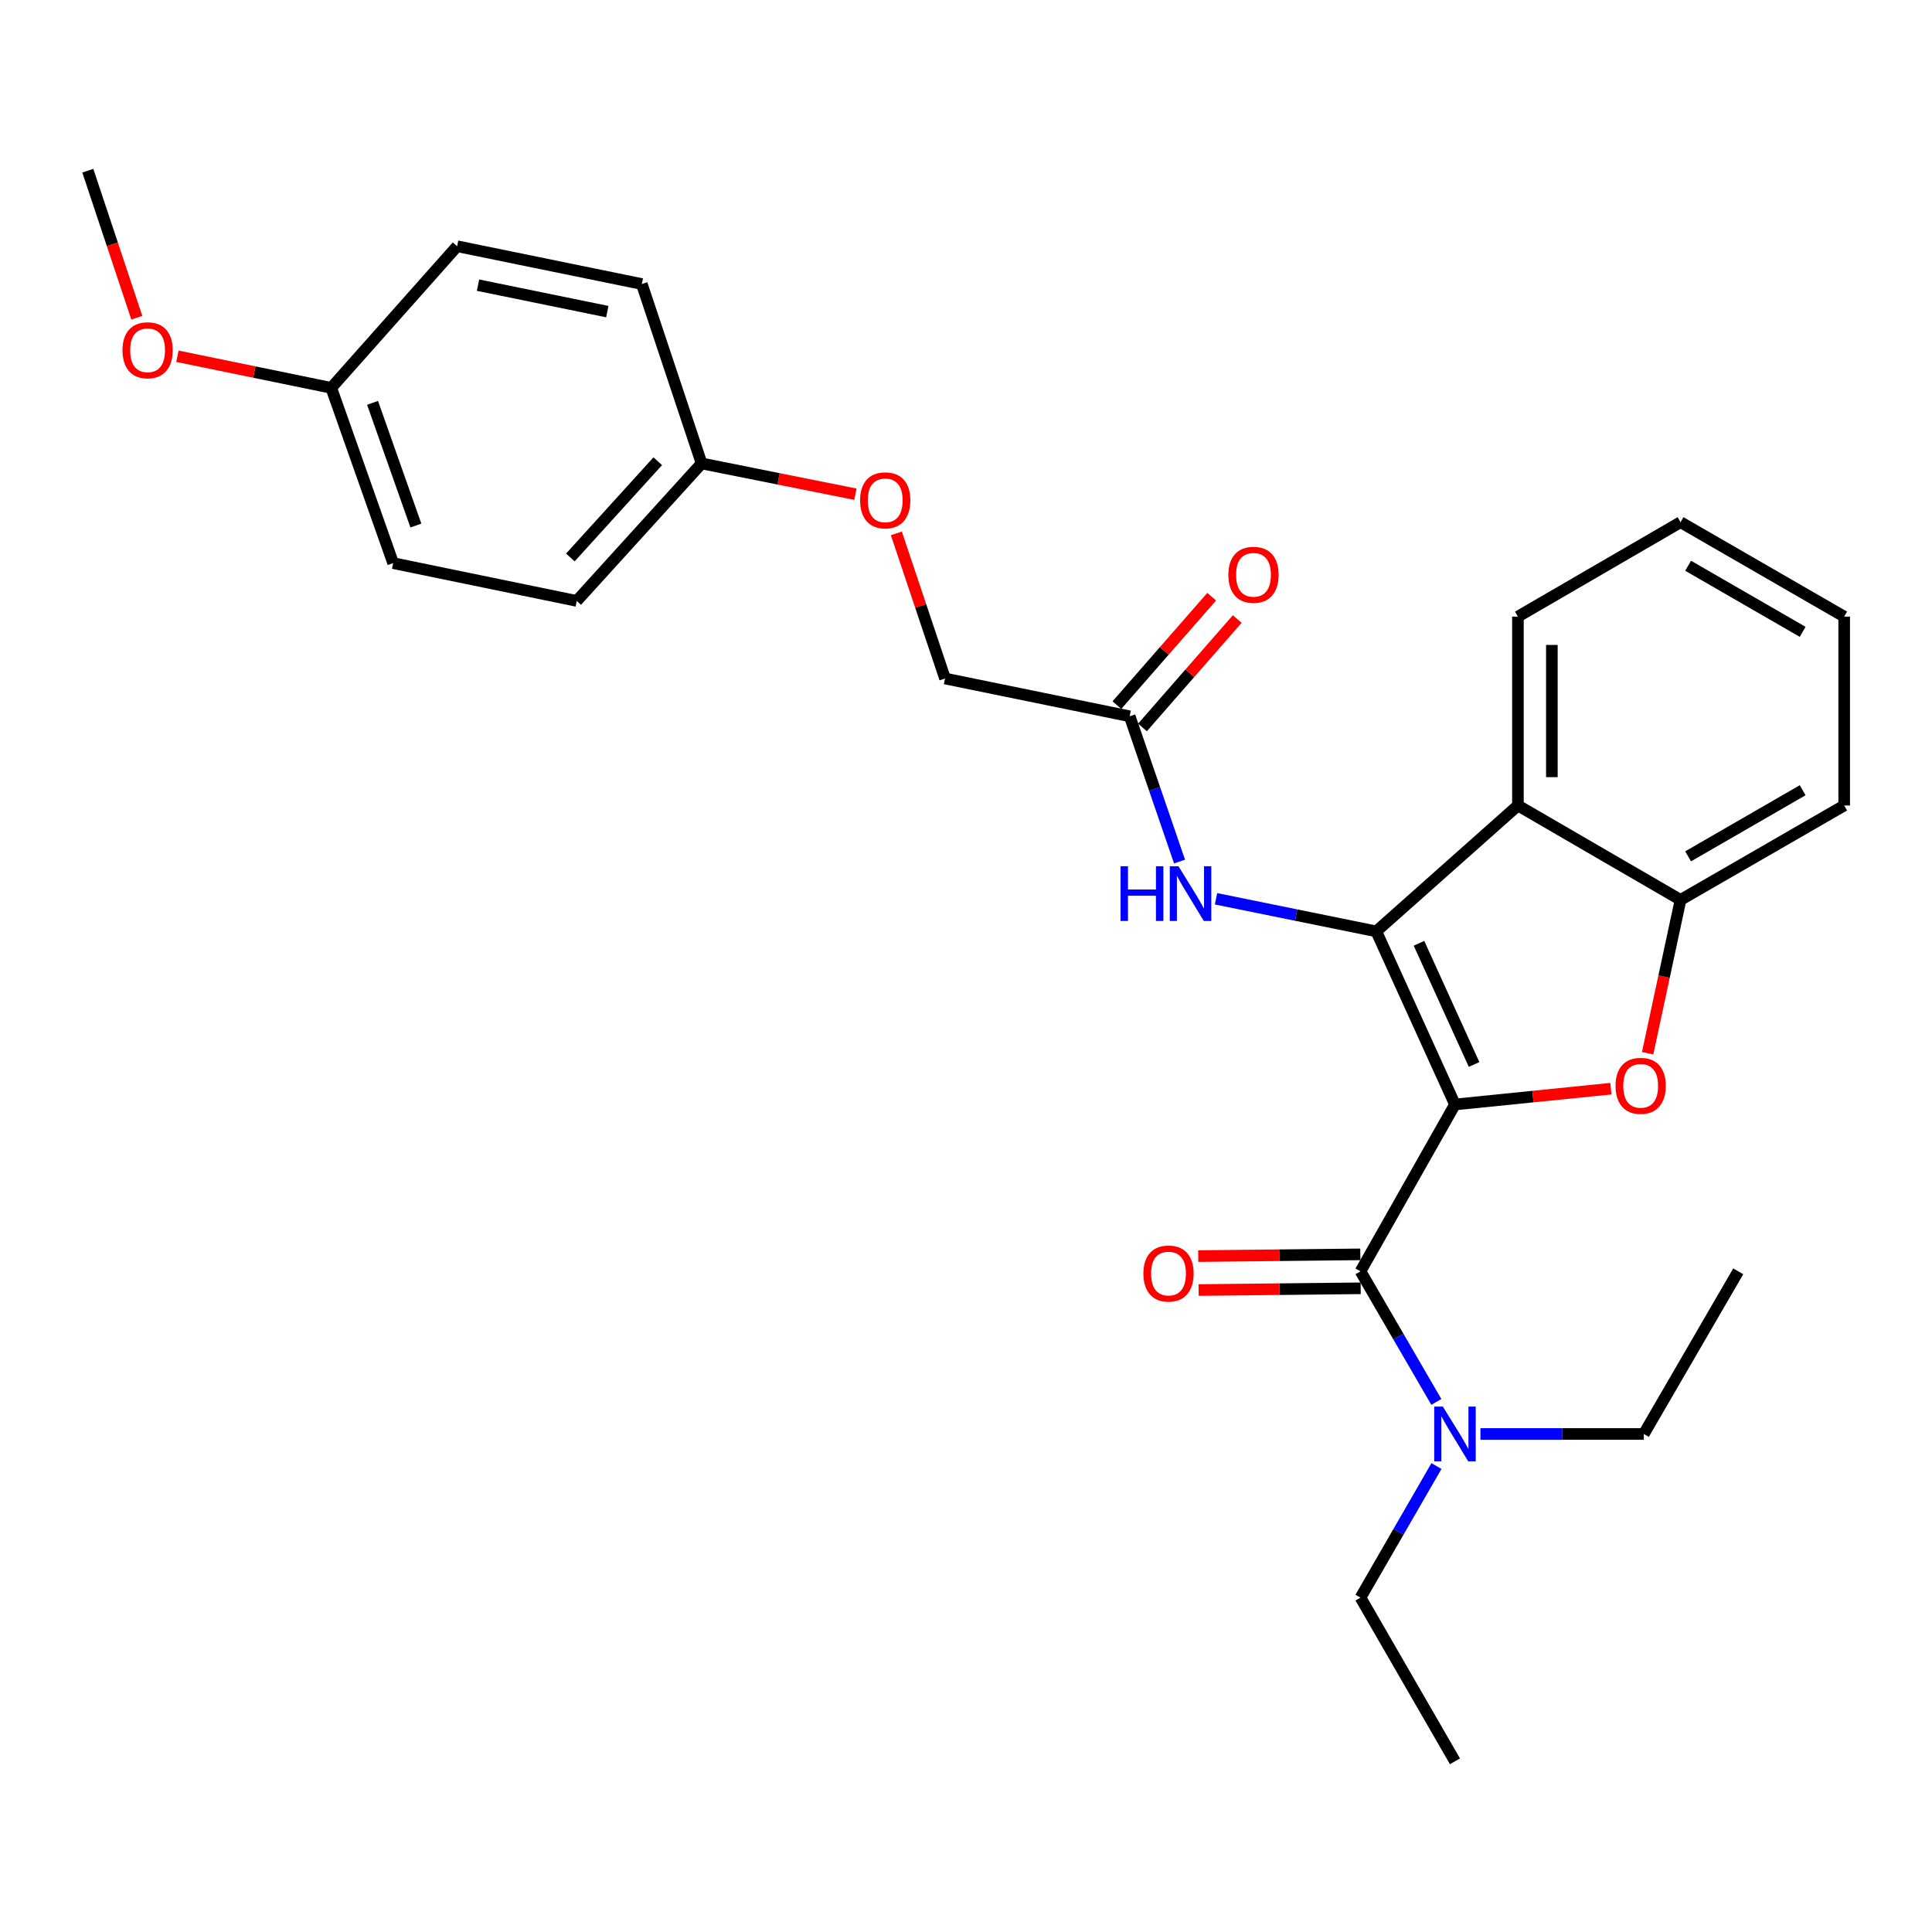 <?xml version='1.0' encoding='iso-8859-1'?>
<svg version='1.1' baseProfile='full'
              xmlns='http://www.w3.org/2000/svg'
                      xmlns:rdkit='http://www.rdkit.org/xml'
                      xmlns:xlink='http://www.w3.org/1999/xlink'
                  xml:space='preserve'
width='1000px' height='1000px' viewBox='0 0 1000 1000'>
<!-- END OF HEADER -->
<rect style='opacity:1.0;fill:#FFFFFF;stroke:none' width='1000' height='1000' x='0' y='0'> </rect>
<path class='bond-0' d='M 753.087,571.679 L 712.362,482.078' style='fill:none;fill-rule:evenodd;stroke:#000000;stroke-width:6px;stroke-linecap:butt;stroke-linejoin:miter;stroke-opacity:1' />
<path class='bond-0' d='M 762.974,550.968 L 734.467,488.248' style='fill:none;fill-rule:evenodd;stroke:#000000;stroke-width:6px;stroke-linecap:butt;stroke-linejoin:miter;stroke-opacity:1' />
<path class='bond-1' d='M 753.087,571.679 L 793.44,567.589' style='fill:none;fill-rule:evenodd;stroke:#000000;stroke-width:6px;stroke-linecap:butt;stroke-linejoin:miter;stroke-opacity:1' />
<path class='bond-1' d='M 793.44,567.589 L 833.793,563.499' style='fill:none;fill-rule:evenodd;stroke:#FF0000;stroke-width:6px;stroke-linecap:butt;stroke-linejoin:miter;stroke-opacity:1' />
<path class='bond-2' d='M 753.087,571.679 L 704.192,658.039' style='fill:none;fill-rule:evenodd;stroke:#000000;stroke-width:6px;stroke-linecap:butt;stroke-linejoin:miter;stroke-opacity:1' />
<path class='bond-3' d='M 712.362,482.078 L 785.671,416.92' style='fill:none;fill-rule:evenodd;stroke:#000000;stroke-width:6px;stroke-linecap:butt;stroke-linejoin:miter;stroke-opacity:1' />
<path class='bond-5' d='M 712.362,482.078 L 670.888,473.643' style='fill:none;fill-rule:evenodd;stroke:#000000;stroke-width:6px;stroke-linecap:butt;stroke-linejoin:miter;stroke-opacity:1' />
<path class='bond-5' d='M 670.888,473.643 L 629.413,465.209' style='fill:none;fill-rule:evenodd;stroke:#0000FF;stroke-width:6px;stroke-linecap:butt;stroke-linejoin:miter;stroke-opacity:1' />
<path class='bond-4' d='M 852.81,545.158 L 861.327,505.472' style='fill:none;fill-rule:evenodd;stroke:#FF0000;stroke-width:6px;stroke-linecap:butt;stroke-linejoin:miter;stroke-opacity:1' />
<path class='bond-4' d='M 861.327,505.472 L 869.845,465.786' style='fill:none;fill-rule:evenodd;stroke:#000000;stroke-width:6px;stroke-linecap:butt;stroke-linejoin:miter;stroke-opacity:1' />
<path class='bond-7' d='M 704.192,658.039 L 723.82,691.834' style='fill:none;fill-rule:evenodd;stroke:#000000;stroke-width:6px;stroke-linecap:butt;stroke-linejoin:miter;stroke-opacity:1' />
<path class='bond-7' d='M 723.82,691.834 L 743.449,725.629' style='fill:none;fill-rule:evenodd;stroke:#0000FF;stroke-width:6px;stroke-linecap:butt;stroke-linejoin:miter;stroke-opacity:1' />
<path class='bond-8' d='M 704.098,649.254 L 662.154,649.703' style='fill:none;fill-rule:evenodd;stroke:#000000;stroke-width:6px;stroke-linecap:butt;stroke-linejoin:miter;stroke-opacity:1' />
<path class='bond-8' d='M 662.154,649.703 L 620.21,650.152' style='fill:none;fill-rule:evenodd;stroke:#FF0000;stroke-width:6px;stroke-linecap:butt;stroke-linejoin:miter;stroke-opacity:1' />
<path class='bond-8' d='M 704.286,666.824 L 662.342,667.273' style='fill:none;fill-rule:evenodd;stroke:#000000;stroke-width:6px;stroke-linecap:butt;stroke-linejoin:miter;stroke-opacity:1' />
<path class='bond-8' d='M 662.342,667.273 L 620.398,667.722' style='fill:none;fill-rule:evenodd;stroke:#FF0000;stroke-width:6px;stroke-linecap:butt;stroke-linejoin:miter;stroke-opacity:1' />
<path class='bond-14' d='M 785.671,416.92 L 785.671,319.158' style='fill:none;fill-rule:evenodd;stroke:#000000;stroke-width:6px;stroke-linecap:butt;stroke-linejoin:miter;stroke-opacity:1' />
<path class='bond-14' d='M 803.242,402.255 L 803.242,333.822' style='fill:none;fill-rule:evenodd;stroke:#000000;stroke-width:6px;stroke-linecap:butt;stroke-linejoin:miter;stroke-opacity:1' />
<path class='bond-28' d='M 785.671,416.92 L 869.845,465.786' style='fill:none;fill-rule:evenodd;stroke:#000000;stroke-width:6px;stroke-linecap:butt;stroke-linejoin:miter;stroke-opacity:1' />
<path class='bond-19' d='M 869.845,465.786 L 954.545,416.92' style='fill:none;fill-rule:evenodd;stroke:#000000;stroke-width:6px;stroke-linecap:butt;stroke-linejoin:miter;stroke-opacity:1' />
<path class='bond-19' d='M 873.769,443.236 L 933.06,409.03' style='fill:none;fill-rule:evenodd;stroke:#000000;stroke-width:6px;stroke-linecap:butt;stroke-linejoin:miter;stroke-opacity:1' />
<path class='bond-6' d='M 610.528,445.94 L 597.624,408.344' style='fill:none;fill-rule:evenodd;stroke:#0000FF;stroke-width:6px;stroke-linecap:butt;stroke-linejoin:miter;stroke-opacity:1' />
<path class='bond-6' d='M 597.624,408.344 L 584.72,370.748' style='fill:none;fill-rule:evenodd;stroke:#000000;stroke-width:6px;stroke-linecap:butt;stroke-linejoin:miter;stroke-opacity:1' />
<path class='bond-9' d='M 591.335,376.53 L 615.862,348.472' style='fill:none;fill-rule:evenodd;stroke:#000000;stroke-width:6px;stroke-linecap:butt;stroke-linejoin:miter;stroke-opacity:1' />
<path class='bond-9' d='M 615.862,348.472 L 640.388,320.415' style='fill:none;fill-rule:evenodd;stroke:#FF0000;stroke-width:6px;stroke-linecap:butt;stroke-linejoin:miter;stroke-opacity:1' />
<path class='bond-9' d='M 578.106,364.966 L 602.633,336.908' style='fill:none;fill-rule:evenodd;stroke:#000000;stroke-width:6px;stroke-linecap:butt;stroke-linejoin:miter;stroke-opacity:1' />
<path class='bond-9' d='M 602.633,336.908 L 627.16,308.851' style='fill:none;fill-rule:evenodd;stroke:#FF0000;stroke-width:6px;stroke-linecap:butt;stroke-linejoin:miter;stroke-opacity:1' />
<path class='bond-11' d='M 584.72,370.748 L 489.145,351.195' style='fill:none;fill-rule:evenodd;stroke:#000000;stroke-width:6px;stroke-linecap:butt;stroke-linejoin:miter;stroke-opacity:1' />
<path class='bond-21' d='M 766.271,742.223 L 808.555,742.223' style='fill:none;fill-rule:evenodd;stroke:#0000FF;stroke-width:6px;stroke-linecap:butt;stroke-linejoin:miter;stroke-opacity:1' />
<path class='bond-21' d='M 808.555,742.223 L 850.839,742.223' style='fill:none;fill-rule:evenodd;stroke:#000000;stroke-width:6px;stroke-linecap:butt;stroke-linejoin:miter;stroke-opacity:1' />
<path class='bond-22' d='M 743.501,758.828 L 723.847,792.875' style='fill:none;fill-rule:evenodd;stroke:#0000FF;stroke-width:6px;stroke-linecap:butt;stroke-linejoin:miter;stroke-opacity:1' />
<path class='bond-22' d='M 723.847,792.875 L 704.192,826.923' style='fill:none;fill-rule:evenodd;stroke:#000000;stroke-width:6px;stroke-linecap:butt;stroke-linejoin:miter;stroke-opacity:1' />
<path class='bond-10' d='M 463.957,276.084 L 476.551,313.64' style='fill:none;fill-rule:evenodd;stroke:#FF0000;stroke-width:6px;stroke-linecap:butt;stroke-linejoin:miter;stroke-opacity:1' />
<path class='bond-10' d='M 476.551,313.64 L 489.145,351.195' style='fill:none;fill-rule:evenodd;stroke:#000000;stroke-width:6px;stroke-linecap:butt;stroke-linejoin:miter;stroke-opacity:1' />
<path class='bond-12' d='M 442.768,255.804 L 402.961,247.84' style='fill:none;fill-rule:evenodd;stroke:#FF0000;stroke-width:6px;stroke-linecap:butt;stroke-linejoin:miter;stroke-opacity:1' />
<path class='bond-12' d='M 402.961,247.84 L 363.153,239.875' style='fill:none;fill-rule:evenodd;stroke:#000000;stroke-width:6px;stroke-linecap:butt;stroke-linejoin:miter;stroke-opacity:1' />
<path class='bond-15' d='M 363.153,239.875 L 332.199,147.013' style='fill:none;fill-rule:evenodd;stroke:#000000;stroke-width:6px;stroke-linecap:butt;stroke-linejoin:miter;stroke-opacity:1' />
<path class='bond-16' d='M 363.153,239.875 L 298.522,311.036' style='fill:none;fill-rule:evenodd;stroke:#000000;stroke-width:6px;stroke-linecap:butt;stroke-linejoin:miter;stroke-opacity:1' />
<path class='bond-16' d='M 340.452,238.736 L 295.21,288.549' style='fill:none;fill-rule:evenodd;stroke:#000000;stroke-width:6px;stroke-linecap:butt;stroke-linejoin:miter;stroke-opacity:1' />
<path class='bond-13' d='M 171.456,200.76 L 203.494,291.474' style='fill:none;fill-rule:evenodd;stroke:#000000;stroke-width:6px;stroke-linecap:butt;stroke-linejoin:miter;stroke-opacity:1' />
<path class='bond-13' d='M 192.83,208.516 L 215.256,272.016' style='fill:none;fill-rule:evenodd;stroke:#000000;stroke-width:6px;stroke-linecap:butt;stroke-linejoin:miter;stroke-opacity:1' />
<path class='bond-20' d='M 171.456,200.76 L 131.641,192.575' style='fill:none;fill-rule:evenodd;stroke:#000000;stroke-width:6px;stroke-linecap:butt;stroke-linejoin:miter;stroke-opacity:1' />
<path class='bond-20' d='M 131.641,192.575 L 91.825,184.389' style='fill:none;fill-rule:evenodd;stroke:#FF0000;stroke-width:6px;stroke-linecap:butt;stroke-linejoin:miter;stroke-opacity:1' />
<path class='bond-30' d='M 171.456,200.76 L 236.605,127.451' style='fill:none;fill-rule:evenodd;stroke:#000000;stroke-width:6px;stroke-linecap:butt;stroke-linejoin:miter;stroke-opacity:1' />
<path class='bond-24' d='M 785.671,319.158 L 869.845,270.282' style='fill:none;fill-rule:evenodd;stroke:#000000;stroke-width:6px;stroke-linecap:butt;stroke-linejoin:miter;stroke-opacity:1' />
<path class='bond-17' d='M 332.199,147.013 L 236.605,127.451' style='fill:none;fill-rule:evenodd;stroke:#000000;stroke-width:6px;stroke-linecap:butt;stroke-linejoin:miter;stroke-opacity:1' />
<path class='bond-17' d='M 314.338,161.293 L 247.421,147.6' style='fill:none;fill-rule:evenodd;stroke:#000000;stroke-width:6px;stroke-linecap:butt;stroke-linejoin:miter;stroke-opacity:1' />
<path class='bond-18' d='M 298.522,311.036 L 203.494,291.474' style='fill:none;fill-rule:evenodd;stroke:#000000;stroke-width:6px;stroke-linecap:butt;stroke-linejoin:miter;stroke-opacity:1' />
<path class='bond-27' d='M 954.545,416.92 L 954.545,319.158' style='fill:none;fill-rule:evenodd;stroke:#000000;stroke-width:6px;stroke-linecap:butt;stroke-linejoin:miter;stroke-opacity:1' />
<path class='bond-23' d='M 70.812,164.451 L 58.133,126.399' style='fill:none;fill-rule:evenodd;stroke:#FF0000;stroke-width:6px;stroke-linecap:butt;stroke-linejoin:miter;stroke-opacity:1' />
<path class='bond-23' d='M 58.133,126.399 L 45.455,88.347' style='fill:none;fill-rule:evenodd;stroke:#000000;stroke-width:6px;stroke-linecap:butt;stroke-linejoin:miter;stroke-opacity:1' />
<path class='bond-25' d='M 850.839,742.223 L 899.705,658.039' style='fill:none;fill-rule:evenodd;stroke:#000000;stroke-width:6px;stroke-linecap:butt;stroke-linejoin:miter;stroke-opacity:1' />
<path class='bond-26' d='M 704.192,826.923 L 753.087,911.653' style='fill:none;fill-rule:evenodd;stroke:#000000;stroke-width:6px;stroke-linecap:butt;stroke-linejoin:miter;stroke-opacity:1' />
<path class='bond-29' d='M 869.845,270.282 L 954.545,319.158' style='fill:none;fill-rule:evenodd;stroke:#000000;stroke-width:6px;stroke-linecap:butt;stroke-linejoin:miter;stroke-opacity:1' />
<path class='bond-29' d='M 873.768,292.832 L 933.058,327.045' style='fill:none;fill-rule:evenodd;stroke:#000000;stroke-width:6px;stroke-linecap:butt;stroke-linejoin:miter;stroke-opacity:1' />
<path  class='atom-2' d='M 836.209 562.017
Q 836.209 555.217, 839.569 551.417
Q 842.929 547.617, 849.209 547.617
Q 855.489 547.617, 858.849 551.417
Q 862.209 555.217, 862.209 562.017
Q 862.209 568.897, 858.809 572.817
Q 855.409 576.697, 849.209 576.697
Q 842.969 576.697, 839.569 572.817
Q 836.209 568.937, 836.209 562.017
M 849.209 573.497
Q 853.529 573.497, 855.849 570.617
Q 858.209 567.697, 858.209 562.017
Q 858.209 556.457, 855.849 553.657
Q 853.529 550.817, 849.209 550.817
Q 844.889 550.817, 842.529 553.617
Q 840.209 556.417, 840.209 562.017
Q 840.209 567.737, 842.529 570.617
Q 844.889 573.497, 849.209 573.497
' fill='#FF0000'/>
<path  class='atom-6' d='M 580.001 448.366
L 583.841 448.366
L 583.841 460.406
L 598.321 460.406
L 598.321 448.366
L 602.161 448.366
L 602.161 476.686
L 598.321 476.686
L 598.321 463.606
L 583.841 463.606
L 583.841 476.686
L 580.001 476.686
L 580.001 448.366
' fill='#0000FF'/>
<path  class='atom-6' d='M 609.961 448.366
L 619.241 463.366
Q 620.161 464.846, 621.641 467.526
Q 623.121 470.206, 623.201 470.366
L 623.201 448.366
L 626.961 448.366
L 626.961 476.686
L 623.081 476.686
L 613.121 460.286
Q 611.961 458.366, 610.721 456.166
Q 609.521 453.966, 609.161 453.286
L 609.161 476.686
L 605.481 476.686
L 605.481 448.366
L 609.961 448.366
' fill='#0000FF'/>
<path  class='atom-8' d='M 746.827 728.063
L 756.107 743.063
Q 757.027 744.543, 758.507 747.223
Q 759.987 749.903, 760.067 750.063
L 760.067 728.063
L 763.827 728.063
L 763.827 756.383
L 759.947 756.383
L 749.987 739.983
Q 748.827 738.063, 747.587 735.863
Q 746.387 733.663, 746.027 732.983
L 746.027 756.383
L 742.347 756.383
L 742.347 728.063
L 746.827 728.063
' fill='#0000FF'/>
<path  class='atom-9' d='M 591.819 659.183
Q 591.819 652.383, 595.179 648.583
Q 598.539 644.783, 604.819 644.783
Q 611.099 644.783, 614.459 648.583
Q 617.819 652.383, 617.819 659.183
Q 617.819 666.063, 614.419 669.983
Q 611.019 673.863, 604.819 673.863
Q 598.579 673.863, 595.179 669.983
Q 591.819 666.103, 591.819 659.183
M 604.819 670.663
Q 609.139 670.663, 611.459 667.783
Q 613.819 664.863, 613.819 659.183
Q 613.819 653.623, 611.459 650.823
Q 609.139 647.983, 604.819 647.983
Q 600.499 647.983, 598.139 650.783
Q 595.819 653.583, 595.819 659.183
Q 595.819 664.903, 598.139 667.783
Q 600.499 670.663, 604.819 670.663
' fill='#FF0000'/>
<path  class='atom-10' d='M 635.805 297.519
Q 635.805 290.719, 639.165 286.919
Q 642.525 283.119, 648.805 283.119
Q 655.085 283.119, 658.445 286.919
Q 661.805 290.719, 661.805 297.519
Q 661.805 304.399, 658.405 308.319
Q 655.005 312.199, 648.805 312.199
Q 642.565 312.199, 639.165 308.319
Q 635.805 304.439, 635.805 297.519
M 648.805 308.999
Q 653.125 308.999, 655.445 306.119
Q 657.805 303.199, 657.805 297.519
Q 657.805 291.959, 655.445 289.159
Q 653.125 286.319, 648.805 286.319
Q 644.485 286.319, 642.125 289.119
Q 639.805 291.919, 639.805 297.519
Q 639.805 303.239, 642.125 306.119
Q 644.485 308.999, 648.805 308.999
' fill='#FF0000'/>
<path  class='atom-11' d='M 445.191 258.97
Q 445.191 252.17, 448.551 248.37
Q 451.911 244.57, 458.191 244.57
Q 464.471 244.57, 467.831 248.37
Q 471.191 252.17, 471.191 258.97
Q 471.191 265.85, 467.791 269.77
Q 464.391 273.65, 458.191 273.65
Q 451.951 273.65, 448.551 269.77
Q 445.191 265.89, 445.191 258.97
M 458.191 270.45
Q 462.511 270.45, 464.831 267.57
Q 467.191 264.65, 467.191 258.97
Q 467.191 253.41, 464.831 250.61
Q 462.511 247.77, 458.191 247.77
Q 453.871 247.77, 451.511 250.57
Q 449.191 253.37, 449.191 258.97
Q 449.191 264.69, 451.511 267.57
Q 453.871 270.45, 458.191 270.45
' fill='#FF0000'/>
<path  class='atom-21' d='M 63.399 181.298
Q 63.399 174.498, 66.759 170.698
Q 70.119 166.898, 76.399 166.898
Q 82.679 166.898, 86.039 170.698
Q 89.399 174.498, 89.399 181.298
Q 89.399 188.178, 85.999 192.098
Q 82.599 195.978, 76.399 195.978
Q 70.159 195.978, 66.759 192.098
Q 63.399 188.218, 63.399 181.298
M 76.399 192.778
Q 80.719 192.778, 83.039 189.898
Q 85.399 186.978, 85.399 181.298
Q 85.399 175.738, 83.039 172.938
Q 80.719 170.098, 76.399 170.098
Q 72.079 170.098, 69.719 172.898
Q 67.399 175.698, 67.399 181.298
Q 67.399 187.018, 69.719 189.898
Q 72.079 192.778, 76.399 192.778
' fill='#FF0000'/>
</svg>
